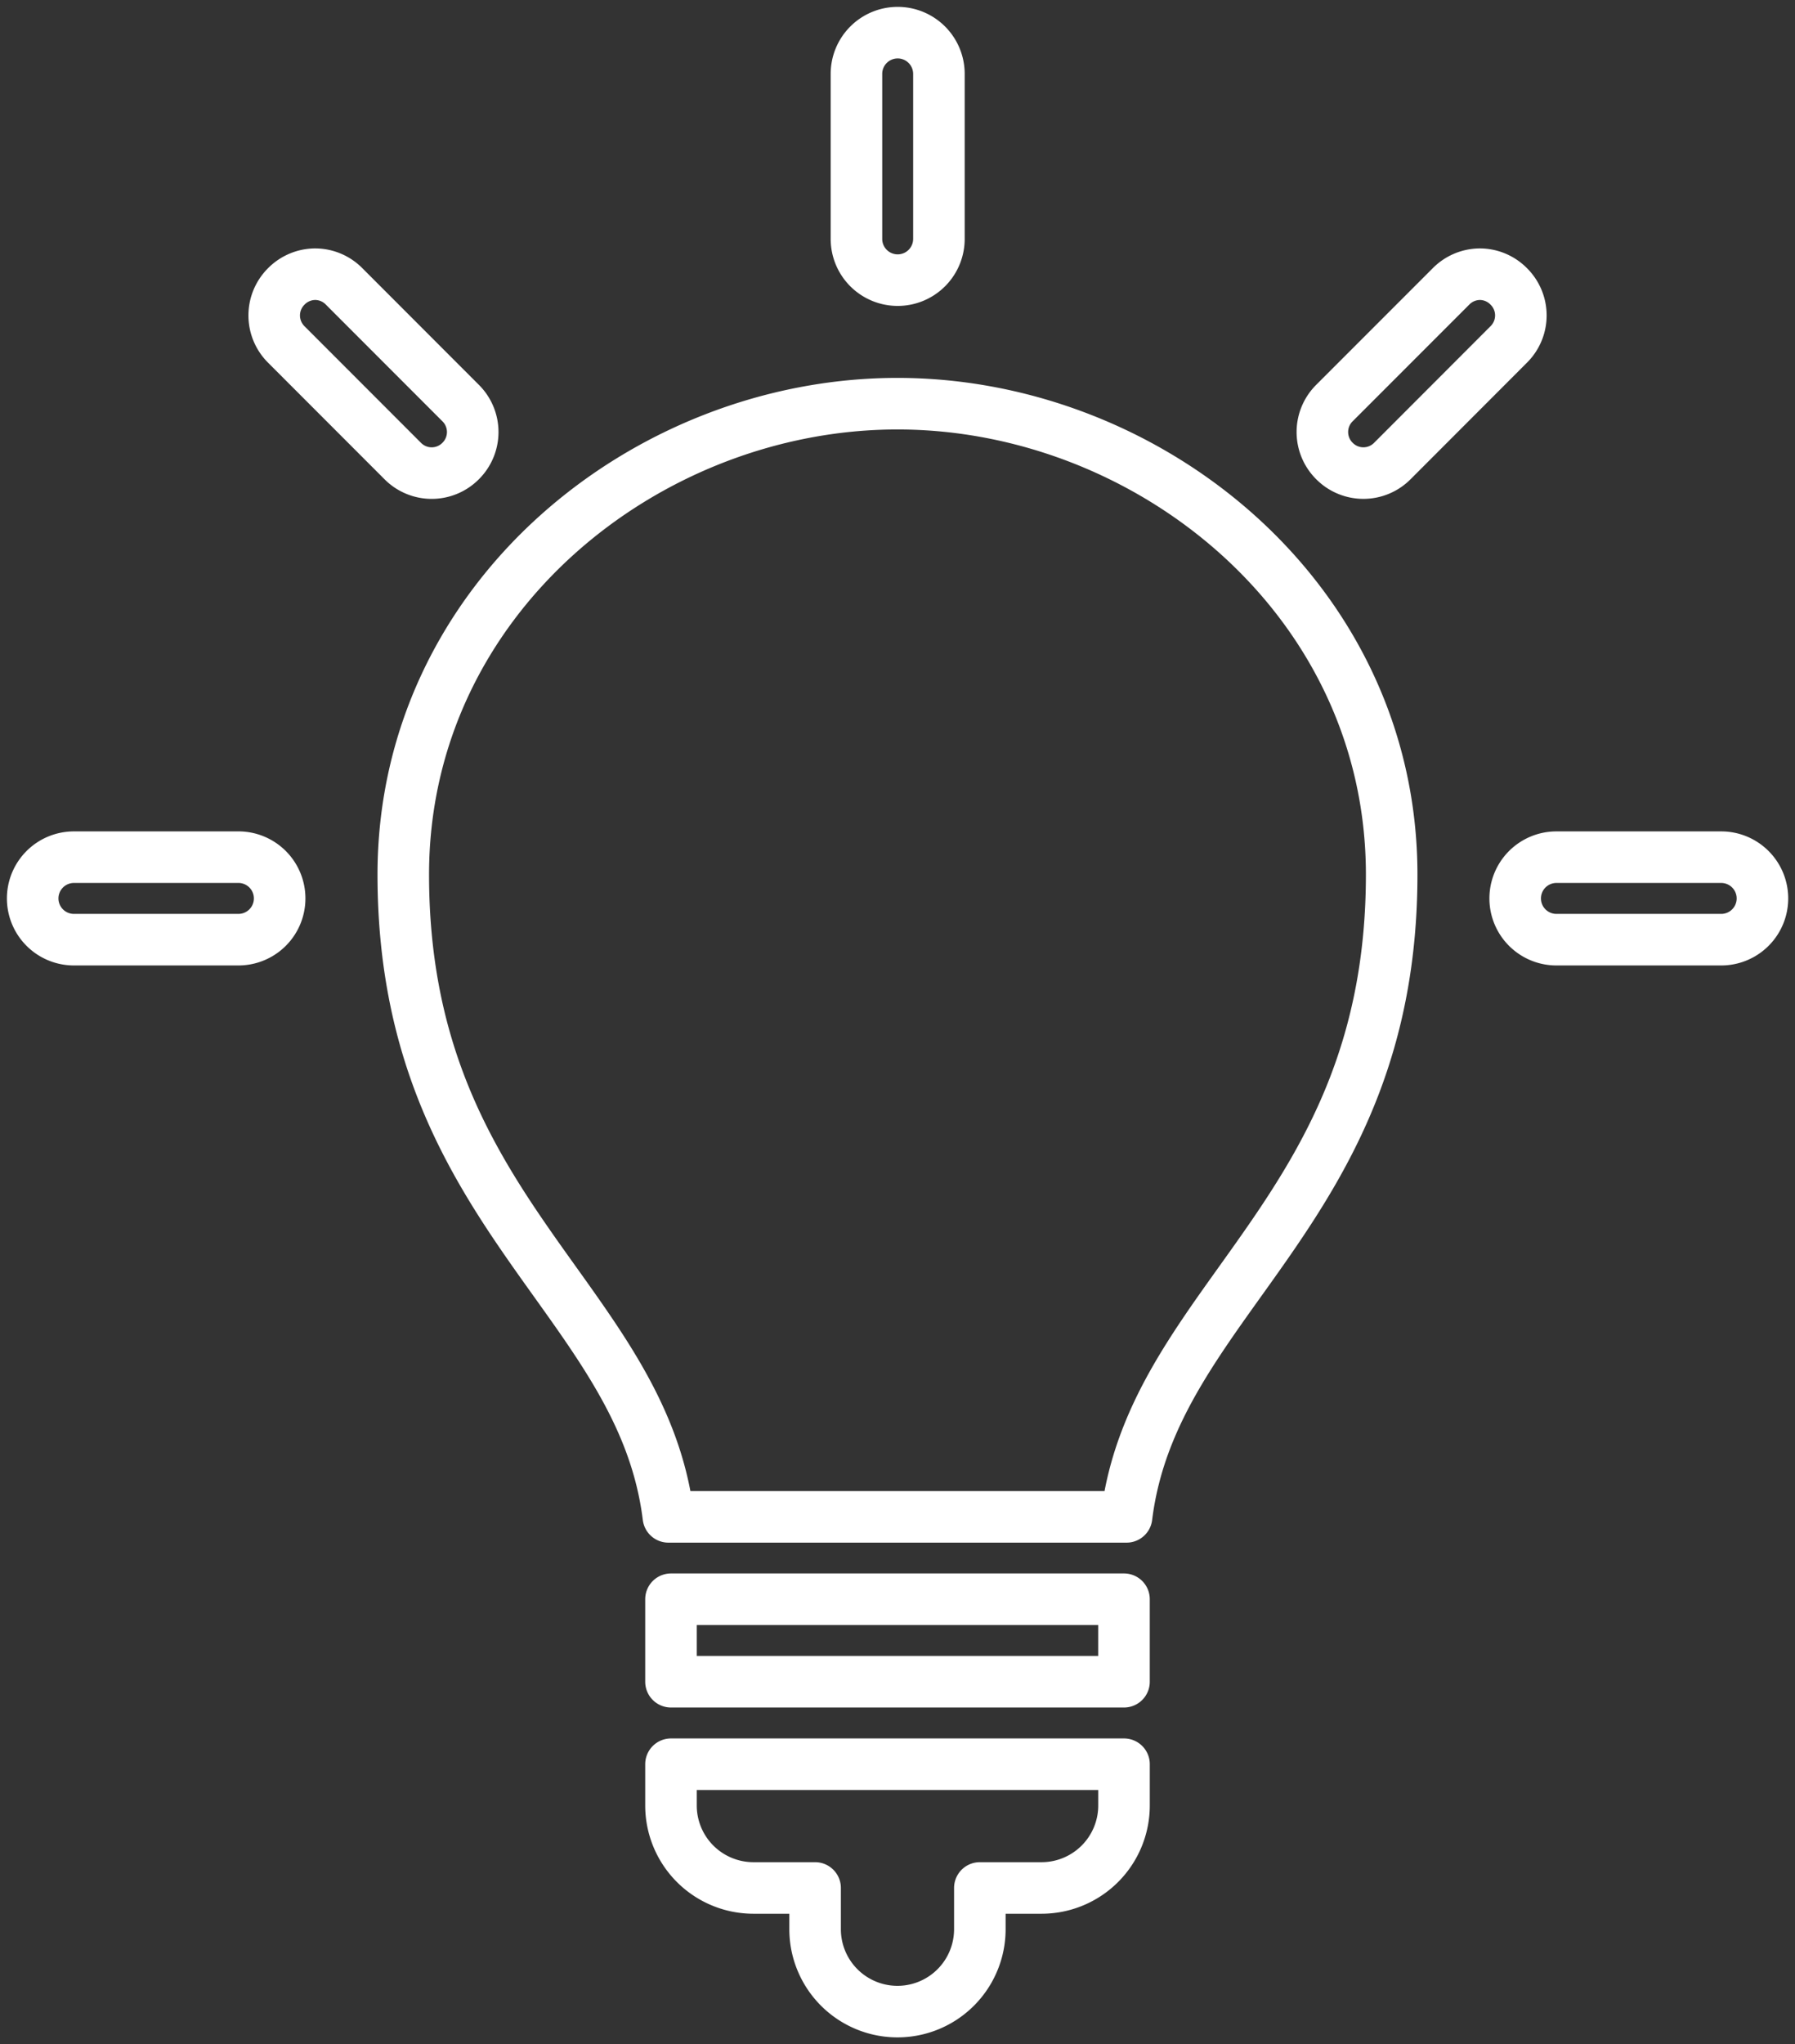 <svg id="Groupe_7425" data-name="Groupe 7425" xmlns="http://www.w3.org/2000/svg" xmlns:xlink="http://www.w3.org/1999/xlink" width="104.471" height="118.943" viewBox="0 0 104.471 118.943">
  <rect x="0" y="0" width="104.471" height="118.943" fill="#333333" stroke="none"/>
  <defs>
    <clipPath id="clip-path">
      <path id="Tracé_3203" data-name="Tracé 3203" d="M0,73.24H104.471V-45.7H0Z" transform="translate(0 45.703)" fill="none"/>
    </clipPath>
  </defs>
  <g id="Groupe_7424" data-name="Groupe 7424" transform="translate(0 0)" clip-path="url(#clip-path)">
    <g id="Groupe_7423" data-name="Groupe 7423" transform="translate(1.901 1.9)">
      <path id="Tracé_3202" data-name="Tracé 3202" d="M22.876,62.038v2.4a4.8,4.8,0,0,0,4.794,4.8h3.594v2.4a4.794,4.794,0,1,0,9.588,0v-2.4h3.6a4.8,4.8,0,0,0,4.791-4.8v-2.4H22.876Zm0-4.8H49.242v-4.8H22.876ZM74.409,9.262a2.4,2.4,0,0,0,0,4.8H84a2.4,2.4,0,0,0,0-4.8Zm-86.289,0a2.4,2.4,0,0,0-2.394,2.4,2.4,2.4,0,0,0,2.394,2.4h9.59A2.4,2.4,0,0,0,.1,11.661a2.4,2.4,0,0,0-2.394-2.4ZM36.058-17.125c-14.616,0-28.763,11.35-28.763,27.4,0,19.641,13.853,24.635,15.43,37.37H49.391c1.577-12.734,15.43-17.728,15.43-37.37,0-16.052-14.147-27.4-28.763-27.4Zm33.9-7.534a2.38,2.38,0,0,0-1.686.713L61.49-17.162a2.375,2.375,0,0,0,0,3.373,2.372,2.372,0,0,0,3.37,0l6.777-6.785a2.375,2.375,0,0,0,0-3.373A2.369,2.369,0,0,0,69.953-24.659Zm-67.788,0a2.38,2.38,0,0,0-1.686.713,2.38,2.38,0,0,0,0,3.373l6.78,6.785a2.372,2.372,0,0,0,3.37,0,2.375,2.375,0,0,0,0-3.373l-6.78-6.785A2.369,2.369,0,0,0,2.165-24.659Zm33.9-14.054a2.4,2.4,0,0,0-2.4,2.4v9.6a2.4,2.4,0,0,0,2.4,2.4,2.4,2.4,0,0,0,2.4-2.4v-9.6A2.4,2.4,0,0,0,36.06-38.713Z" transform="translate(14.275 38.713)" fill="none" stroke="#fff" stroke-linecap="round" stroke-linejoin="round" stroke-width="3"/>
    </g>
  </g>
</svg>
